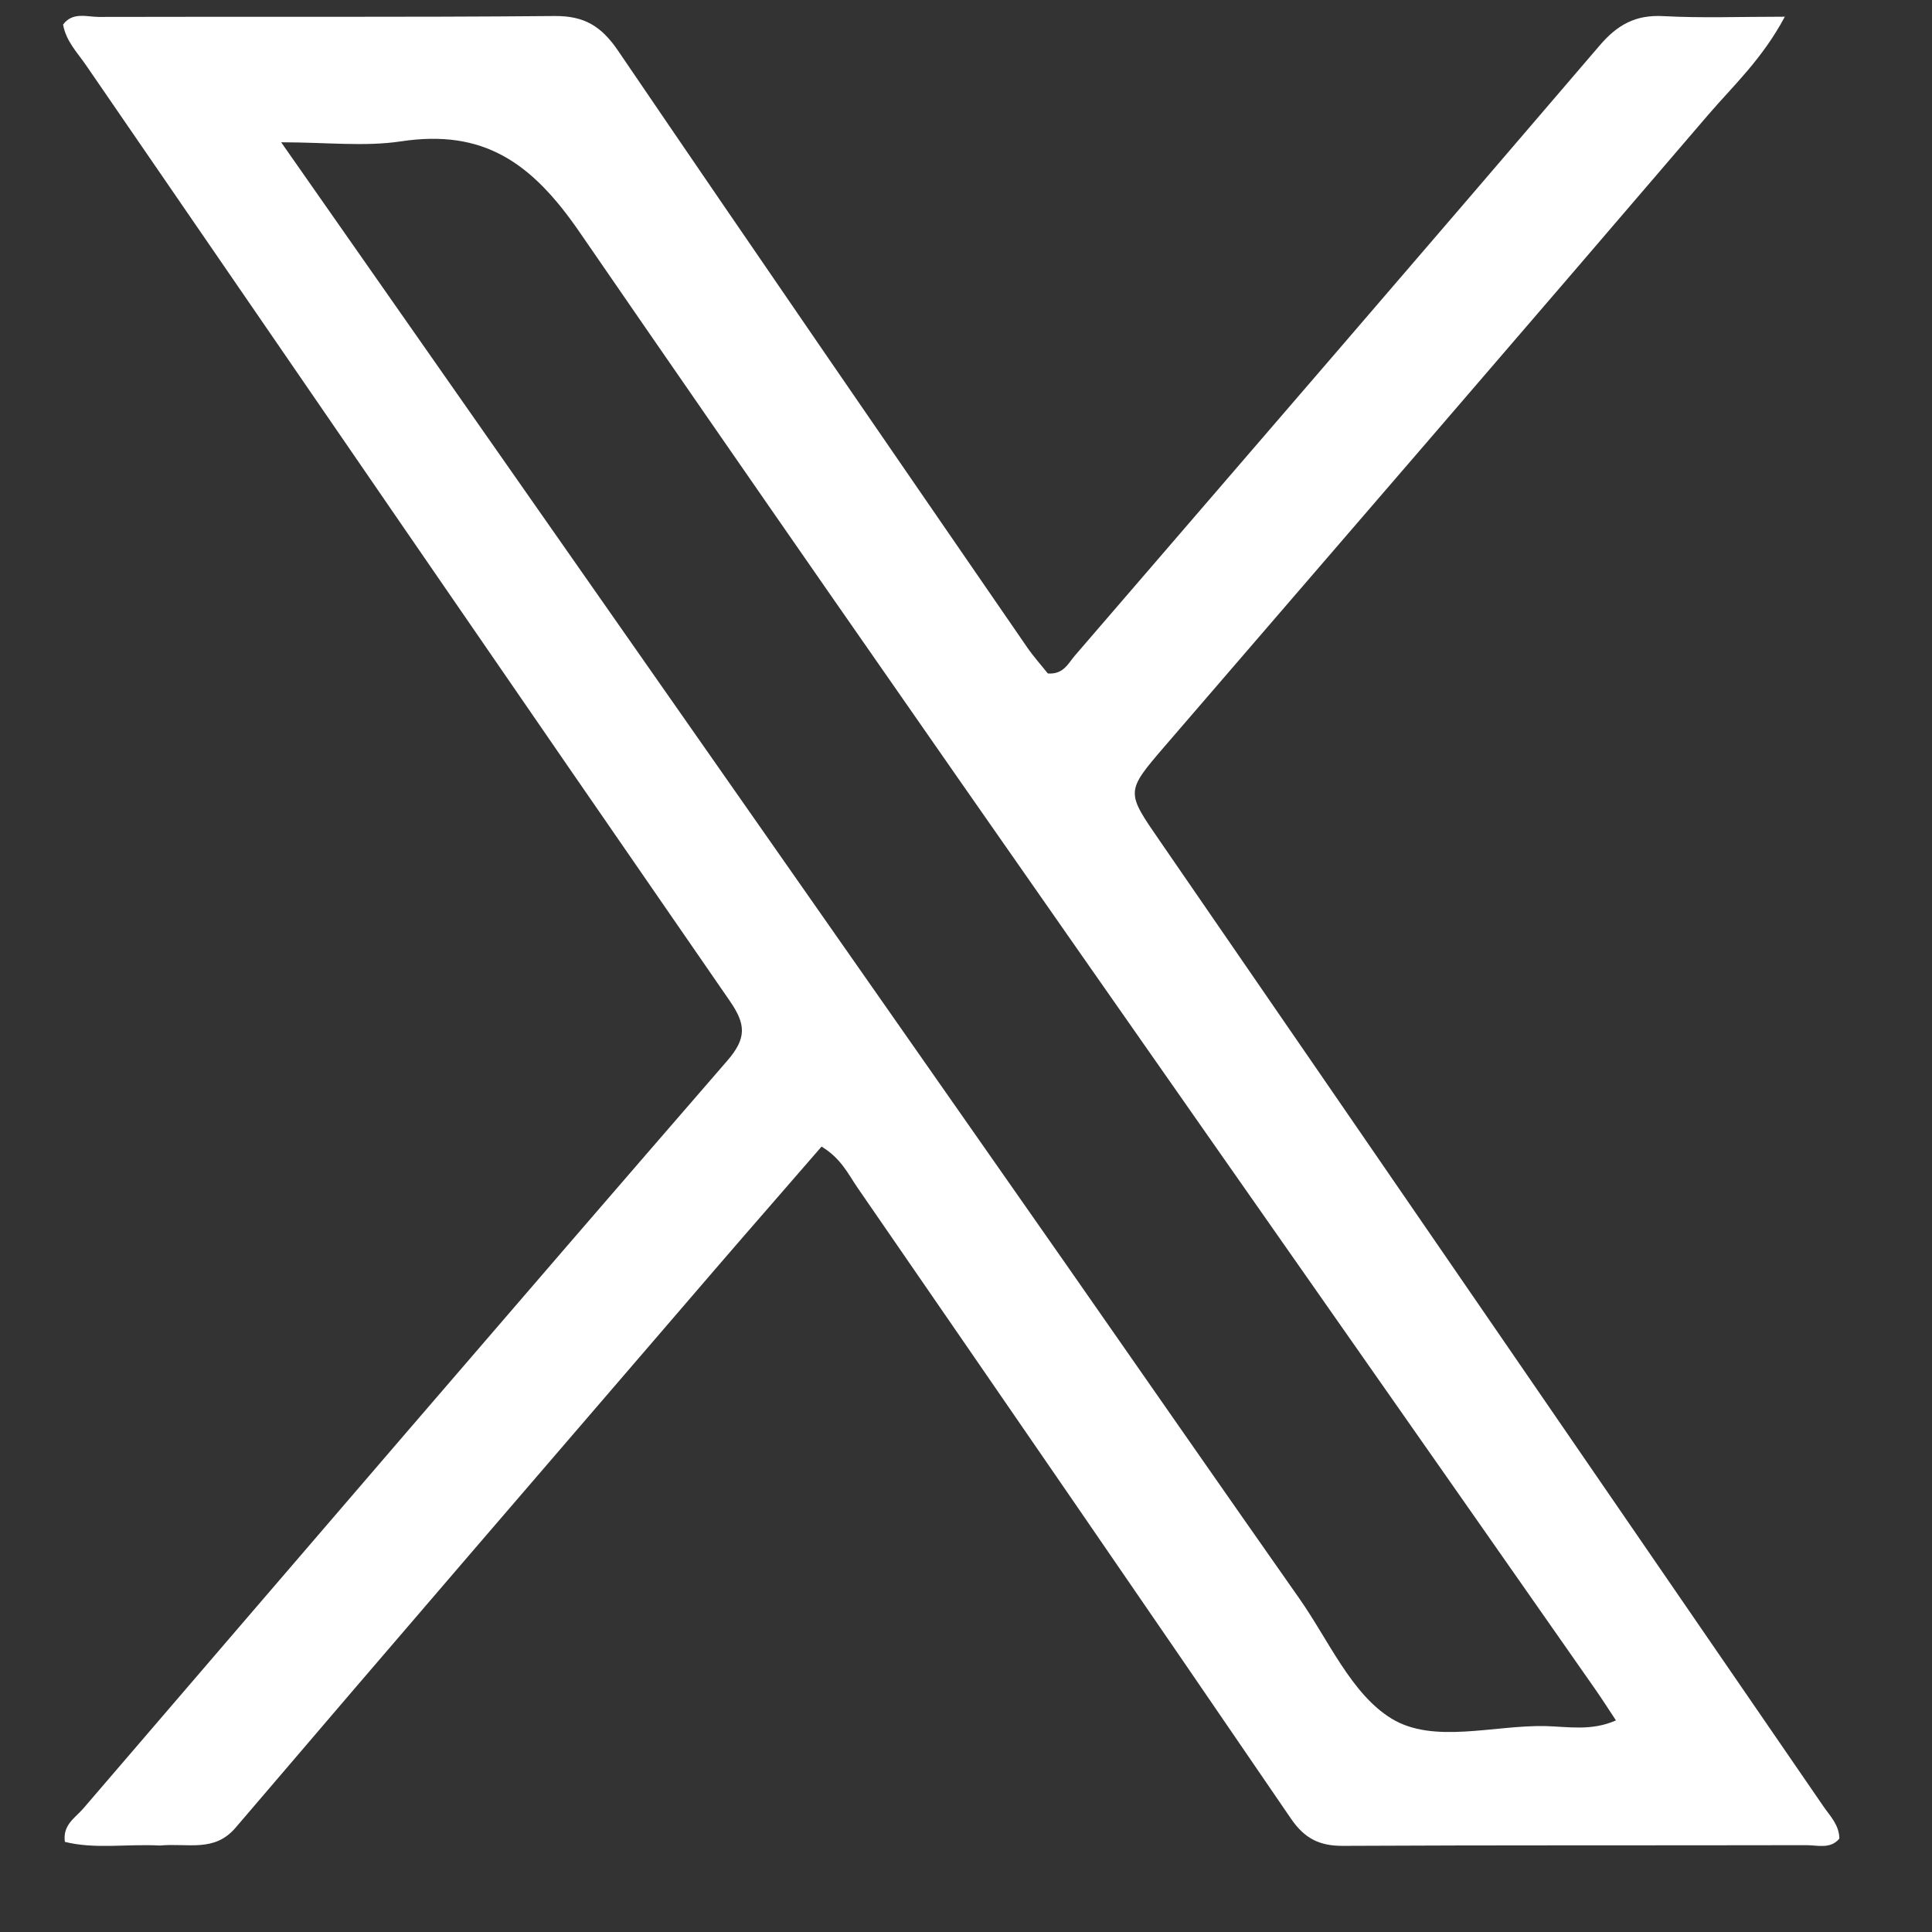 <svg width="17" height="17" viewBox="0 0 17 17" fill="none" xmlns="http://www.w3.org/2000/svg">
<rect x="0" y="0" width="17" height="17" fill="#333333" stroke="none"/>
<path d="M1.407 16.239C1.109 16.224 0.838 16.273 0.571 16.207C0.549 16.057 0.664 15.994 0.734 15.912C2.619 13.717 4.503 11.521 6.398 9.335C6.572 9.135 6.564 9.013 6.42 8.805C4.526 6.064 2.641 3.317 0.755 0.571C0.679 0.461 0.581 0.362 0.555 0.216C0.64 0.102 0.764 0.149 0.87 0.149C2.207 0.145 3.544 0.153 4.882 0.141C5.145 0.139 5.294 0.234 5.439 0.447C6.631 2.2 7.834 3.946 9.036 5.693C9.094 5.778 9.164 5.855 9.22 5.926C9.358 5.936 9.399 5.837 9.457 5.77C10.998 3.982 12.54 2.195 14.075 0.401C14.231 0.218 14.392 0.128 14.637 0.142C14.974 0.16 15.313 0.147 15.705 0.147C15.506 0.52 15.251 0.754 15.031 1.01C13.442 2.866 11.845 4.715 10.249 6.566C9.902 6.97 9.907 6.966 10.208 7.403C12.156 10.233 14.102 13.066 16.047 15.898C16.105 15.982 16.183 16.058 16.185 16.178C16.106 16.273 15.994 16.236 15.897 16.236C14.539 16.239 13.18 16.235 11.822 16.242C11.612 16.244 11.48 16.179 11.359 16.002C10.093 14.148 8.819 12.299 7.545 10.45C7.463 10.331 7.402 10.194 7.229 10.089C6.922 10.444 6.609 10.801 6.299 11.161C4.889 12.8 3.477 14.437 2.074 16.081C1.886 16.302 1.656 16.216 1.407 16.239ZM9.372 11.113C10.059 12.098 10.744 13.084 11.434 14.067C11.691 14.433 11.891 14.906 12.244 15.122C12.613 15.348 13.139 15.179 13.597 15.188C13.795 15.193 14.004 15.234 14.219 15.138C14.148 15.031 14.093 14.944 14.034 14.86C11.049 10.589 8.049 6.329 5.096 2.037C4.677 1.429 4.254 1.134 3.527 1.244C3.207 1.292 2.874 1.252 2.474 1.252C4.8 4.577 7.073 7.826 9.372 11.113Z" fill="white"/>
</svg>
